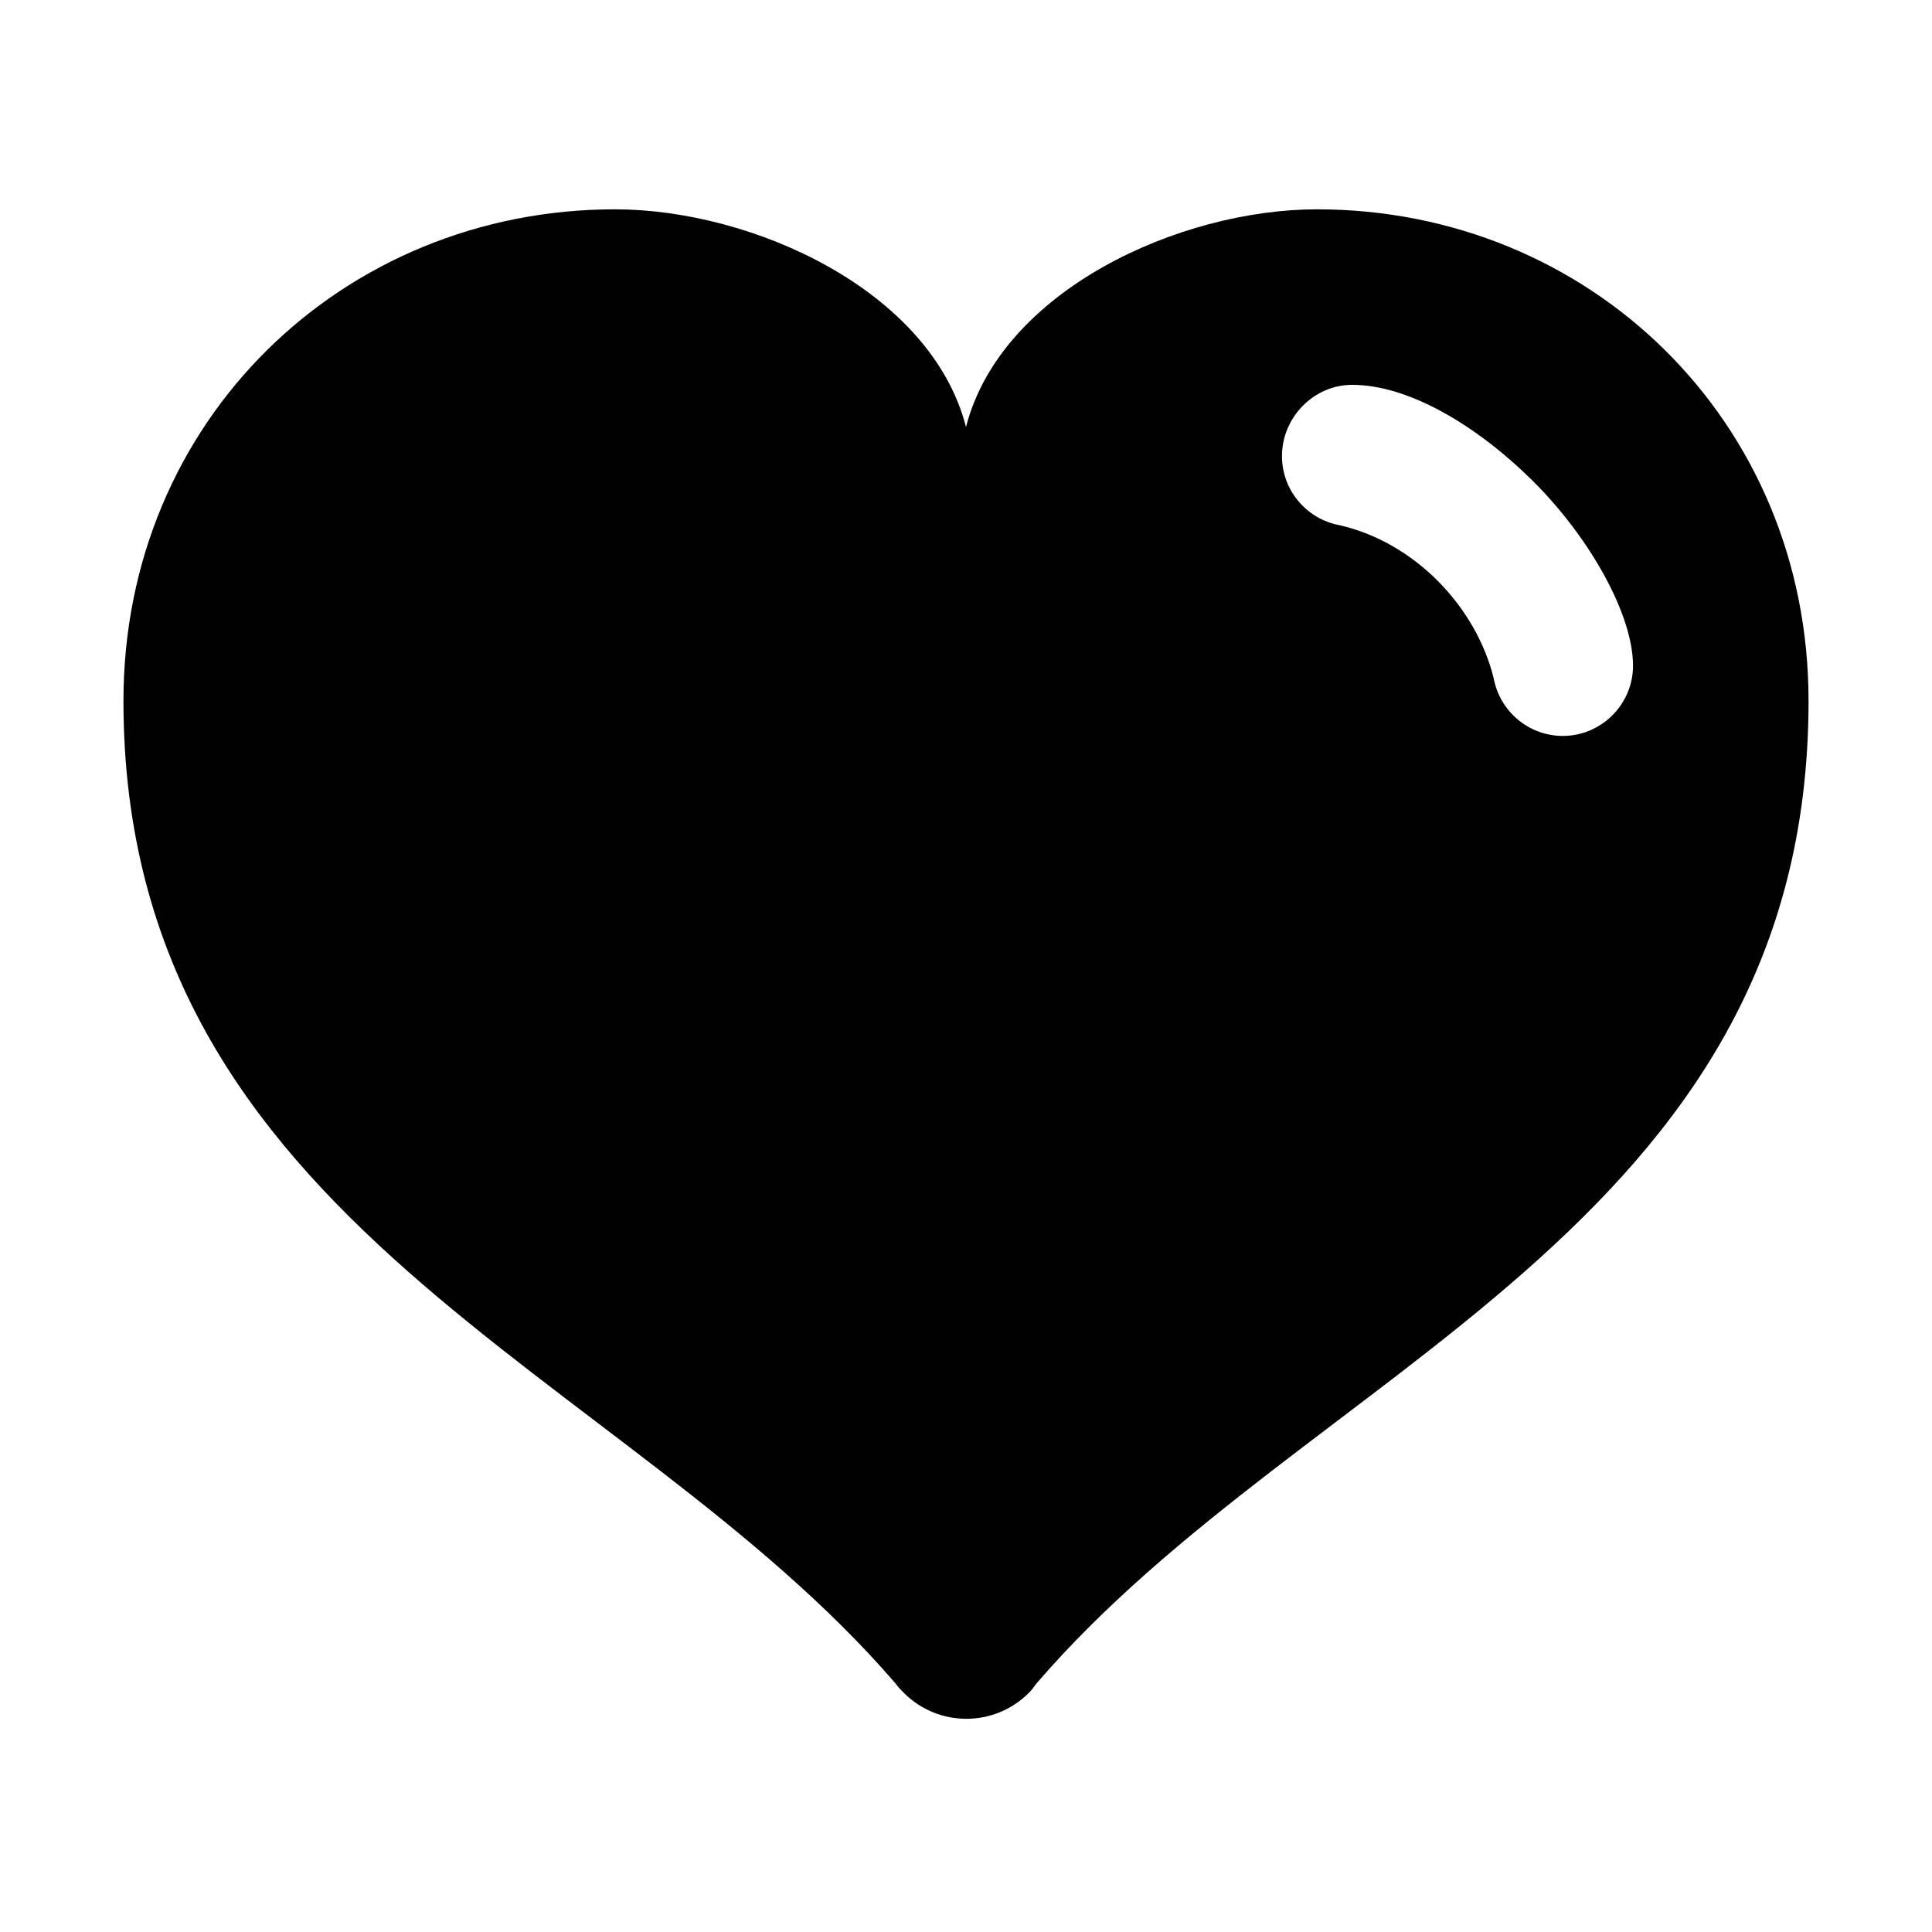 <?xml version="1.0" ?><!DOCTYPE svg  PUBLIC '-//W3C//DTD SVG 1.1//EN'  'http://www.w3.org/Graphics/SVG/1.1/DTD/svg11.dtd'><svg enable-background="new 0 0 500 500" height="500px" id="Layer_1" version="1.1" viewBox="0 0 500 500" width="500px" xml:space="preserve" xmlns="http://www.w3.org/2000/svg" xmlns:xlink="http://www.w3.org/1999/xlink"><path clip-rule="evenodd" d="M250,110.504c-9.086-35.339-55.241-56.332-90.855-56.332  c-70.233,0-127.195,54.513-127.195,127.198c0,136.28,129.557,172.624,199.88,254.39c0.628,0.906,1.366,1.644,2.182,2.45  c8.898,8.818,23.256,8.818,32.154,0c0.825-0.807,1.368-1.544,2.006-2.45c70.412-81.945,199.879-117.561,199.879-254.39  c0-72.685-56.962-127.198-127.198-127.198C305.239,54.172,259.086,75.165,250,110.504z M346.765,135.941  c-8.544-1.543-14.993-8.996-14.993-17.895c0-9.991,8.181-18.447,18.167-18.447c14.448,0,31.978,10.267,46.699,24.81  c14.994,14.896,25.986,34.796,25.986,47.875c0,9.99-8.18,18.171-18.172,18.171c-8.906,0-16.35-6.45-17.905-14.996  C382.004,157.201,366.388,140.484,346.765,135.941z" fill="#010101" fill-rule="evenodd"/></svg>